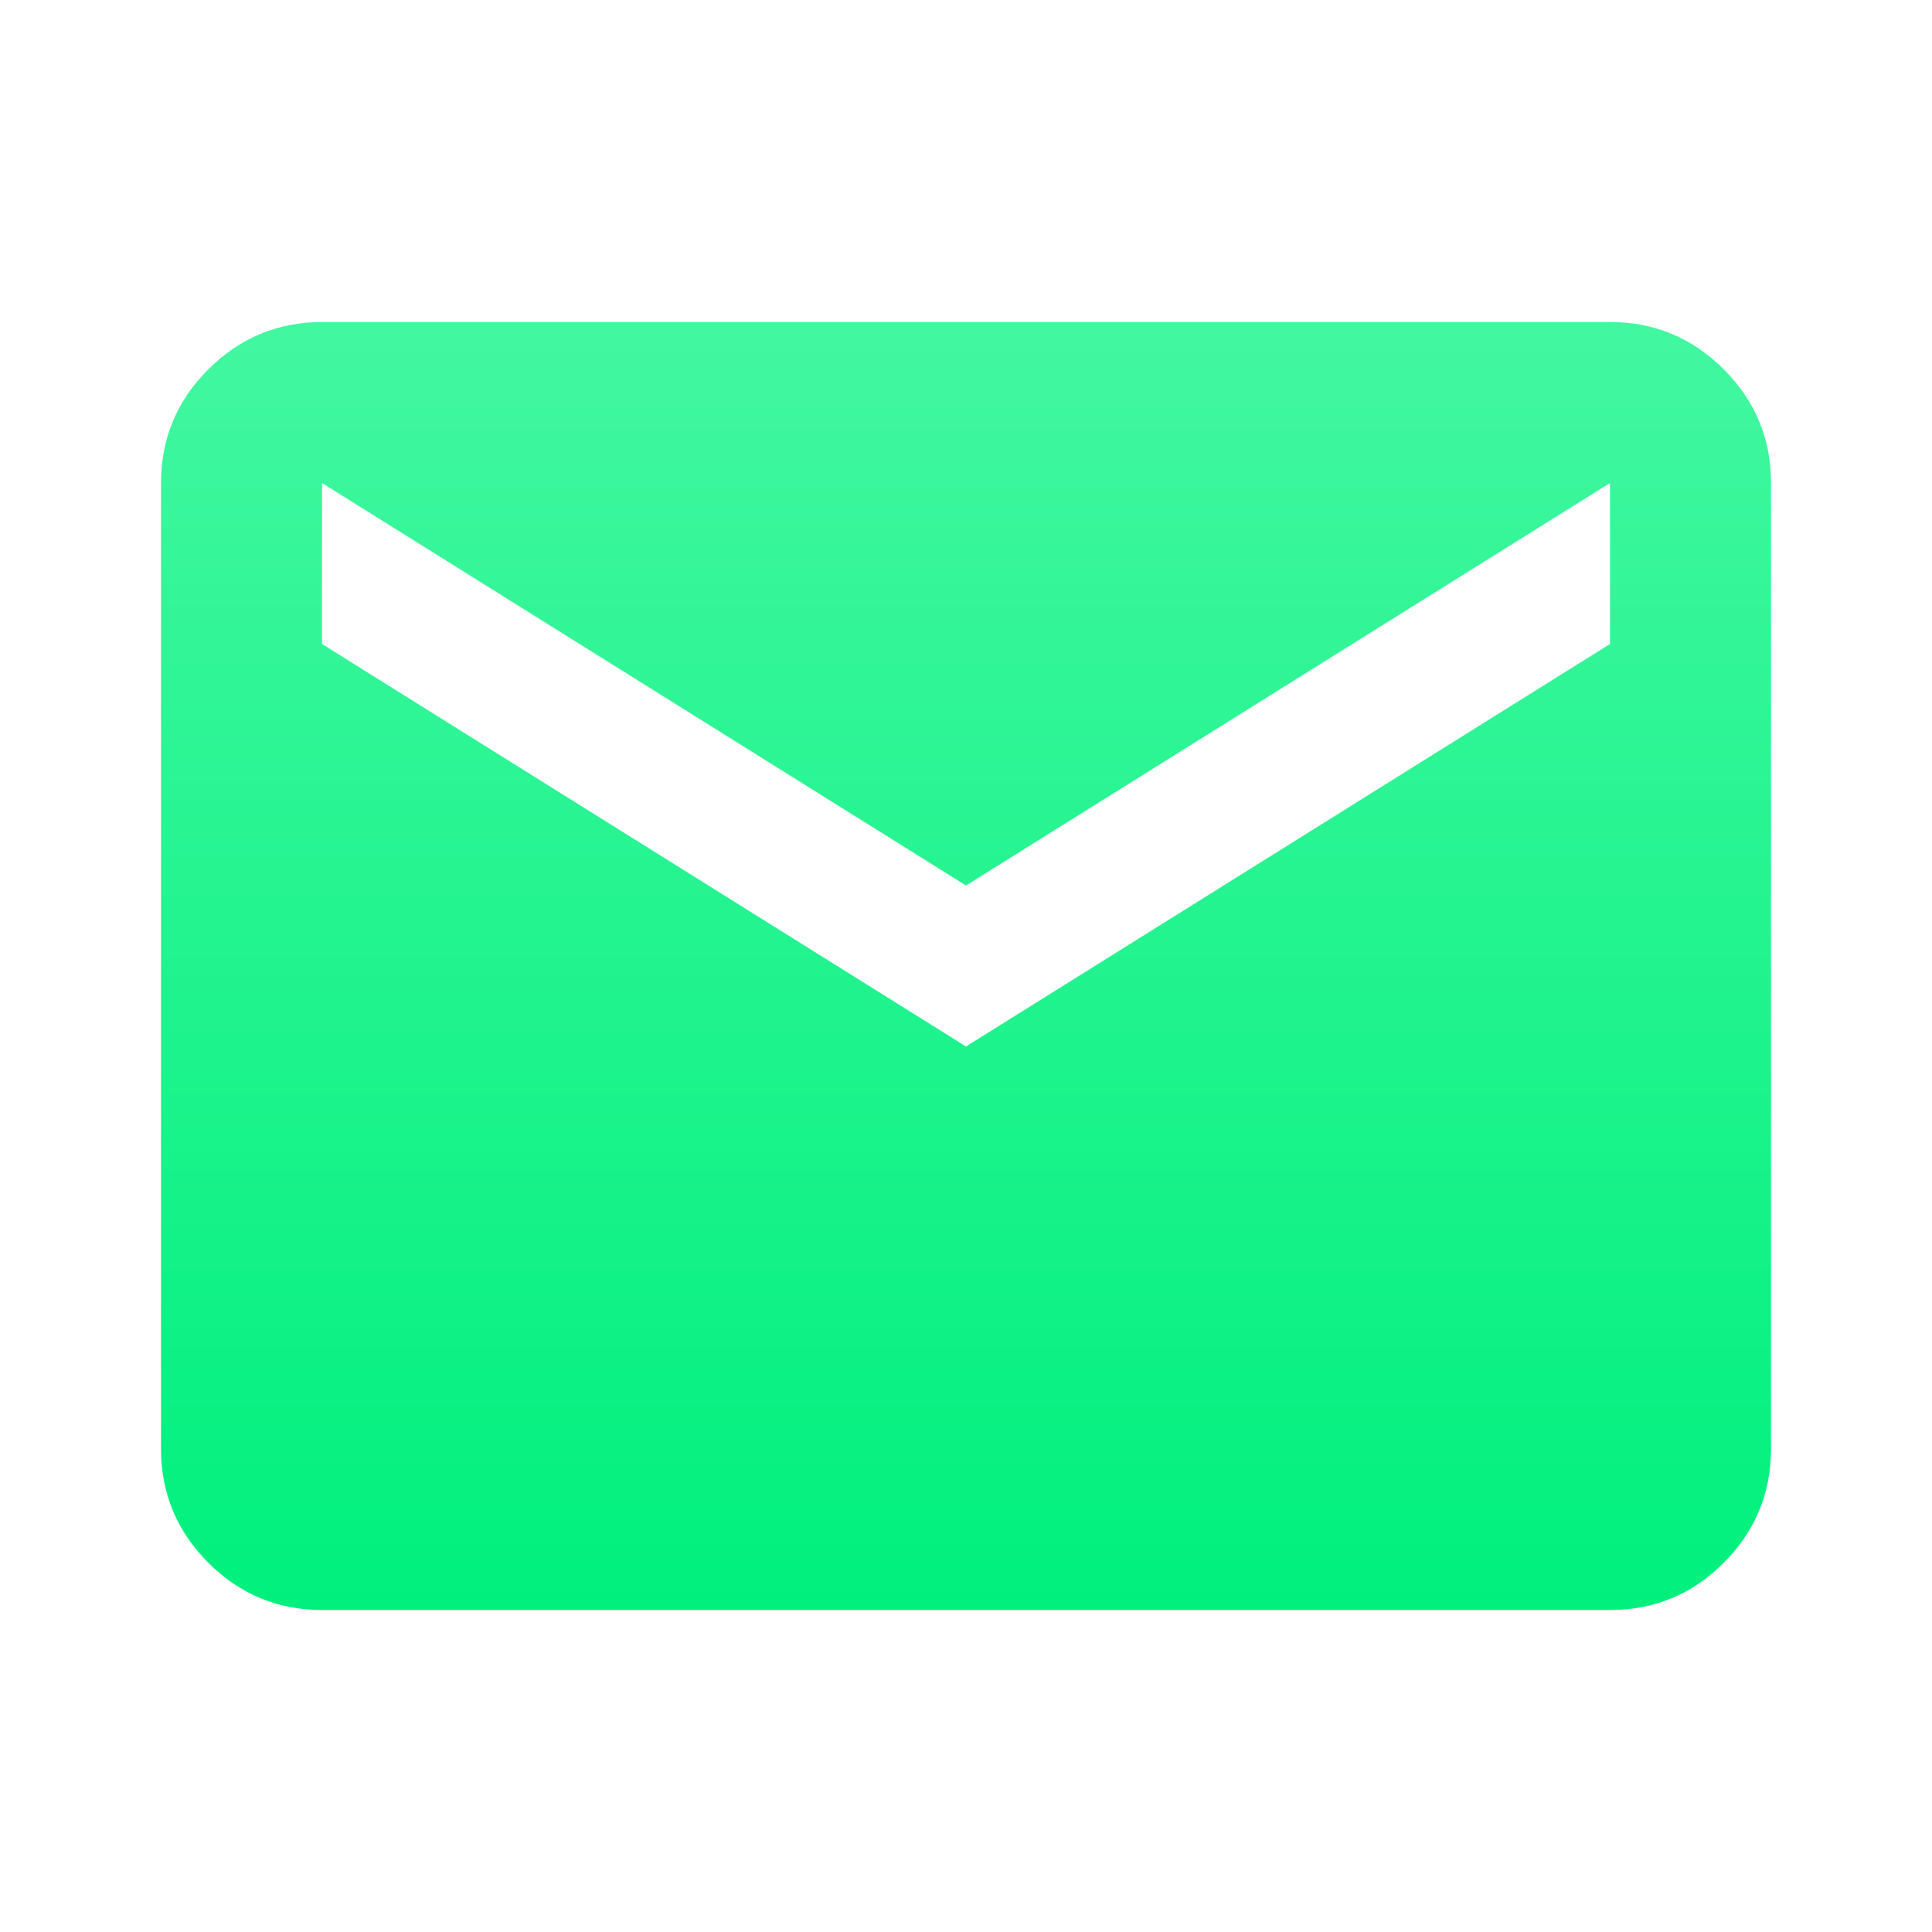 <svg width="24" height="24" viewBox="0 0 24 24" fill="none" xmlns="http://www.w3.org/2000/svg">
<path d="M4 20C3.45 20 2.979 19.804 2.588 19.413C2.197 19.022 2.001 18.551 2 18V6C2 5.45 2.196 4.979 2.588 4.588C2.98 4.197 3.451 4.001 4 4H20C20.55 4 21.021 4.196 21.413 4.588C21.805 4.98 22.001 5.451 22 6V18C22 18.55 21.804 19.021 21.413 19.413C21.022 19.805 20.551 20.001 20 20H4ZM12 13L20 8V6L12 11L4 6V8L12 13Z" fill="url(#paint0_linear_58_391)"/>
<defs>
<linearGradient id="paint0_linear_58_391" x1="12" y1="4" x2="12" y2="20" gradientUnits="userSpaceOnUse">
<stop stop-color="#42F7A0"/>
<stop offset="1" stop-color="#00F07D"/>
</linearGradient>
</defs>
</svg>
